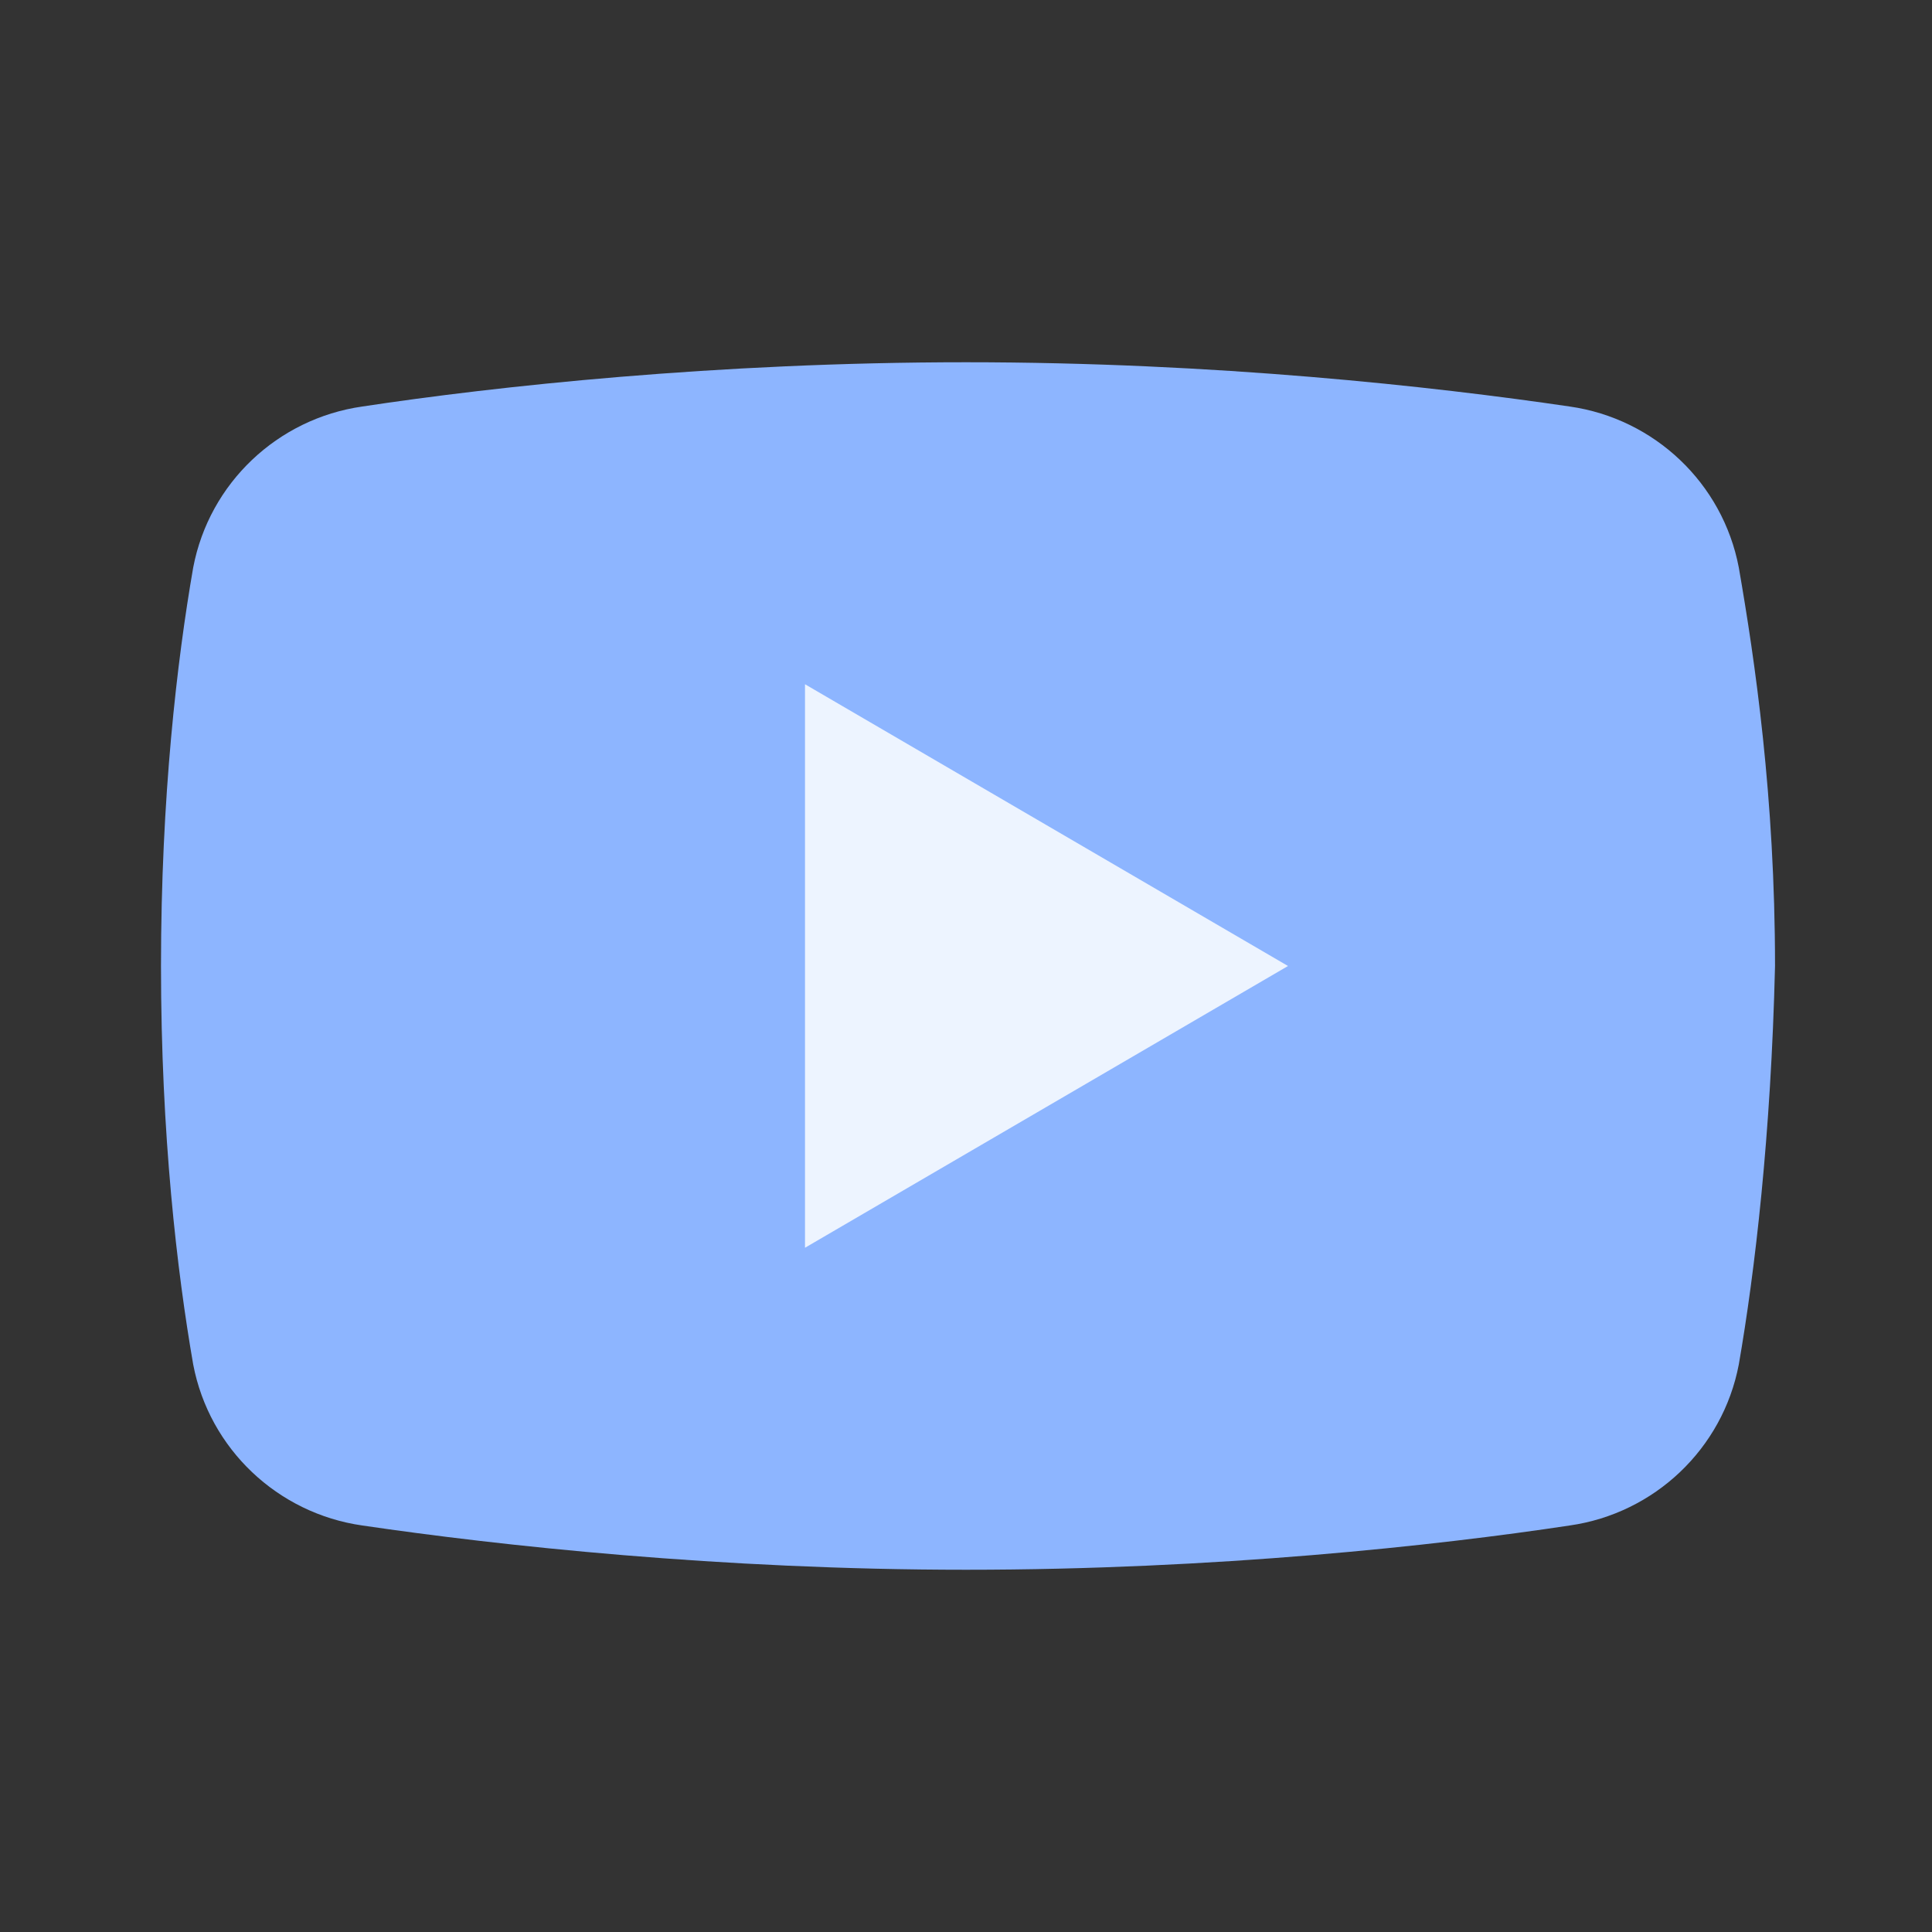 <svg width="24" height="24" viewBox="0 0 24 24" fill="none" xmlns="http://www.w3.org/2000/svg">
<rect x="0" y="0" width="24" height="24" fill="#333333" stroke="none"/>
<g id="icons8-youtube">
<path id="Vector" d="M21.6 16.95C21.4 18 20.55 18.8 19.5 18.95C17.85 19.2 15.1 19.5 12 19.5C8.95 19.5 6.2 19.2 4.5 18.95C3.45 18.8 2.6 18 2.4 16.95C2.2 15.8 2 14.1 2 12C2 9.9 2.2 8.2 2.4 7.05C2.6 6 3.45 5.2 4.5 5.05C6.15 4.8 8.9 4.5 12 4.5C15.1 4.5 17.8 4.8 19.5 5.05C20.55 5.2 21.4 6 21.6 7.05C21.8 8.2 22.05 9.9 22.05 12C22 14.1 21.8 15.8 21.6 16.95Z" fill="#8DB5FF"/>
<path id="Vector_2" d="M10 15.5V8.5L16 12L10 15.5Z" fill="#EDF4FF"/>
</g>
</svg>
